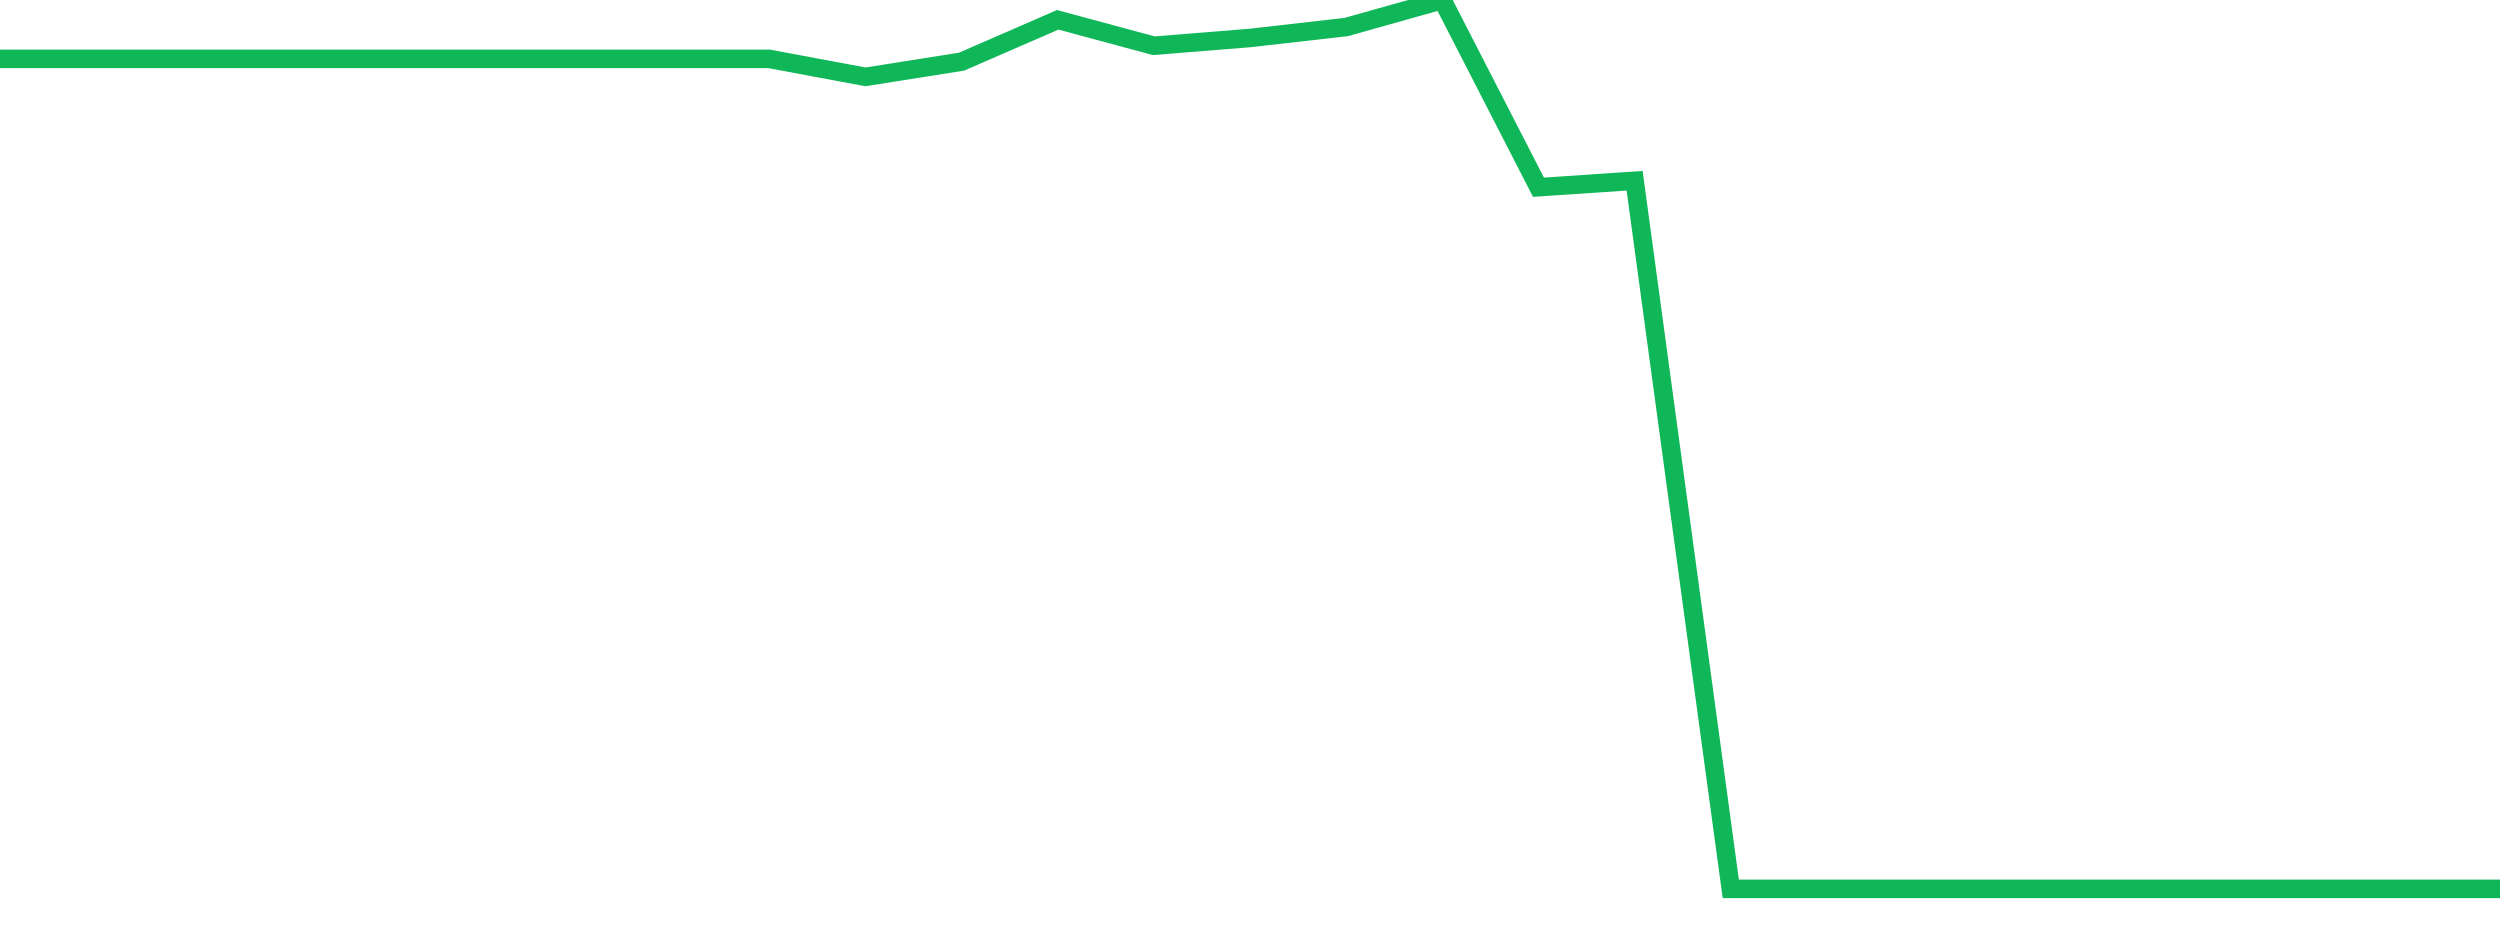 <?xml version="1.0" standalone="no"?>
<!DOCTYPE svg PUBLIC "-//W3C//DTD SVG 1.1//EN" "http://www.w3.org/Graphics/SVG/1.1/DTD/svg11.dtd">
<svg width="135" height="50" viewBox="0 0 135 50" preserveAspectRatio="none" class="sparkline" xmlns="http://www.w3.org/2000/svg"
xmlns:xlink="http://www.w3.org/1999/xlink"><path  class="sparkline--line" d="M 0 3.18 L 0 3.18 L 5.192 3.18 L 10.385 3.18 L 15.577 3.18 L 20.769 3.18 L 25.962 3.18 L 31.154 3.18 L 36.346 3.18 L 41.538 3.18 L 46.731 4.15 L 51.923 3.33 L 57.115 1.07 L 62.308 2.47 L 67.5 2.05 L 72.692 1.46 L 77.885 0 L 83.077 10.11 L 88.269 9.76 L 93.462 48 L 98.654 48 L 103.846 48 L 109.038 48 L 114.231 48 L 119.423 48 L 124.615 48 L 129.808 48 L 135 48" fill="none" stroke-width="1" stroke="#10b759"></path></svg>